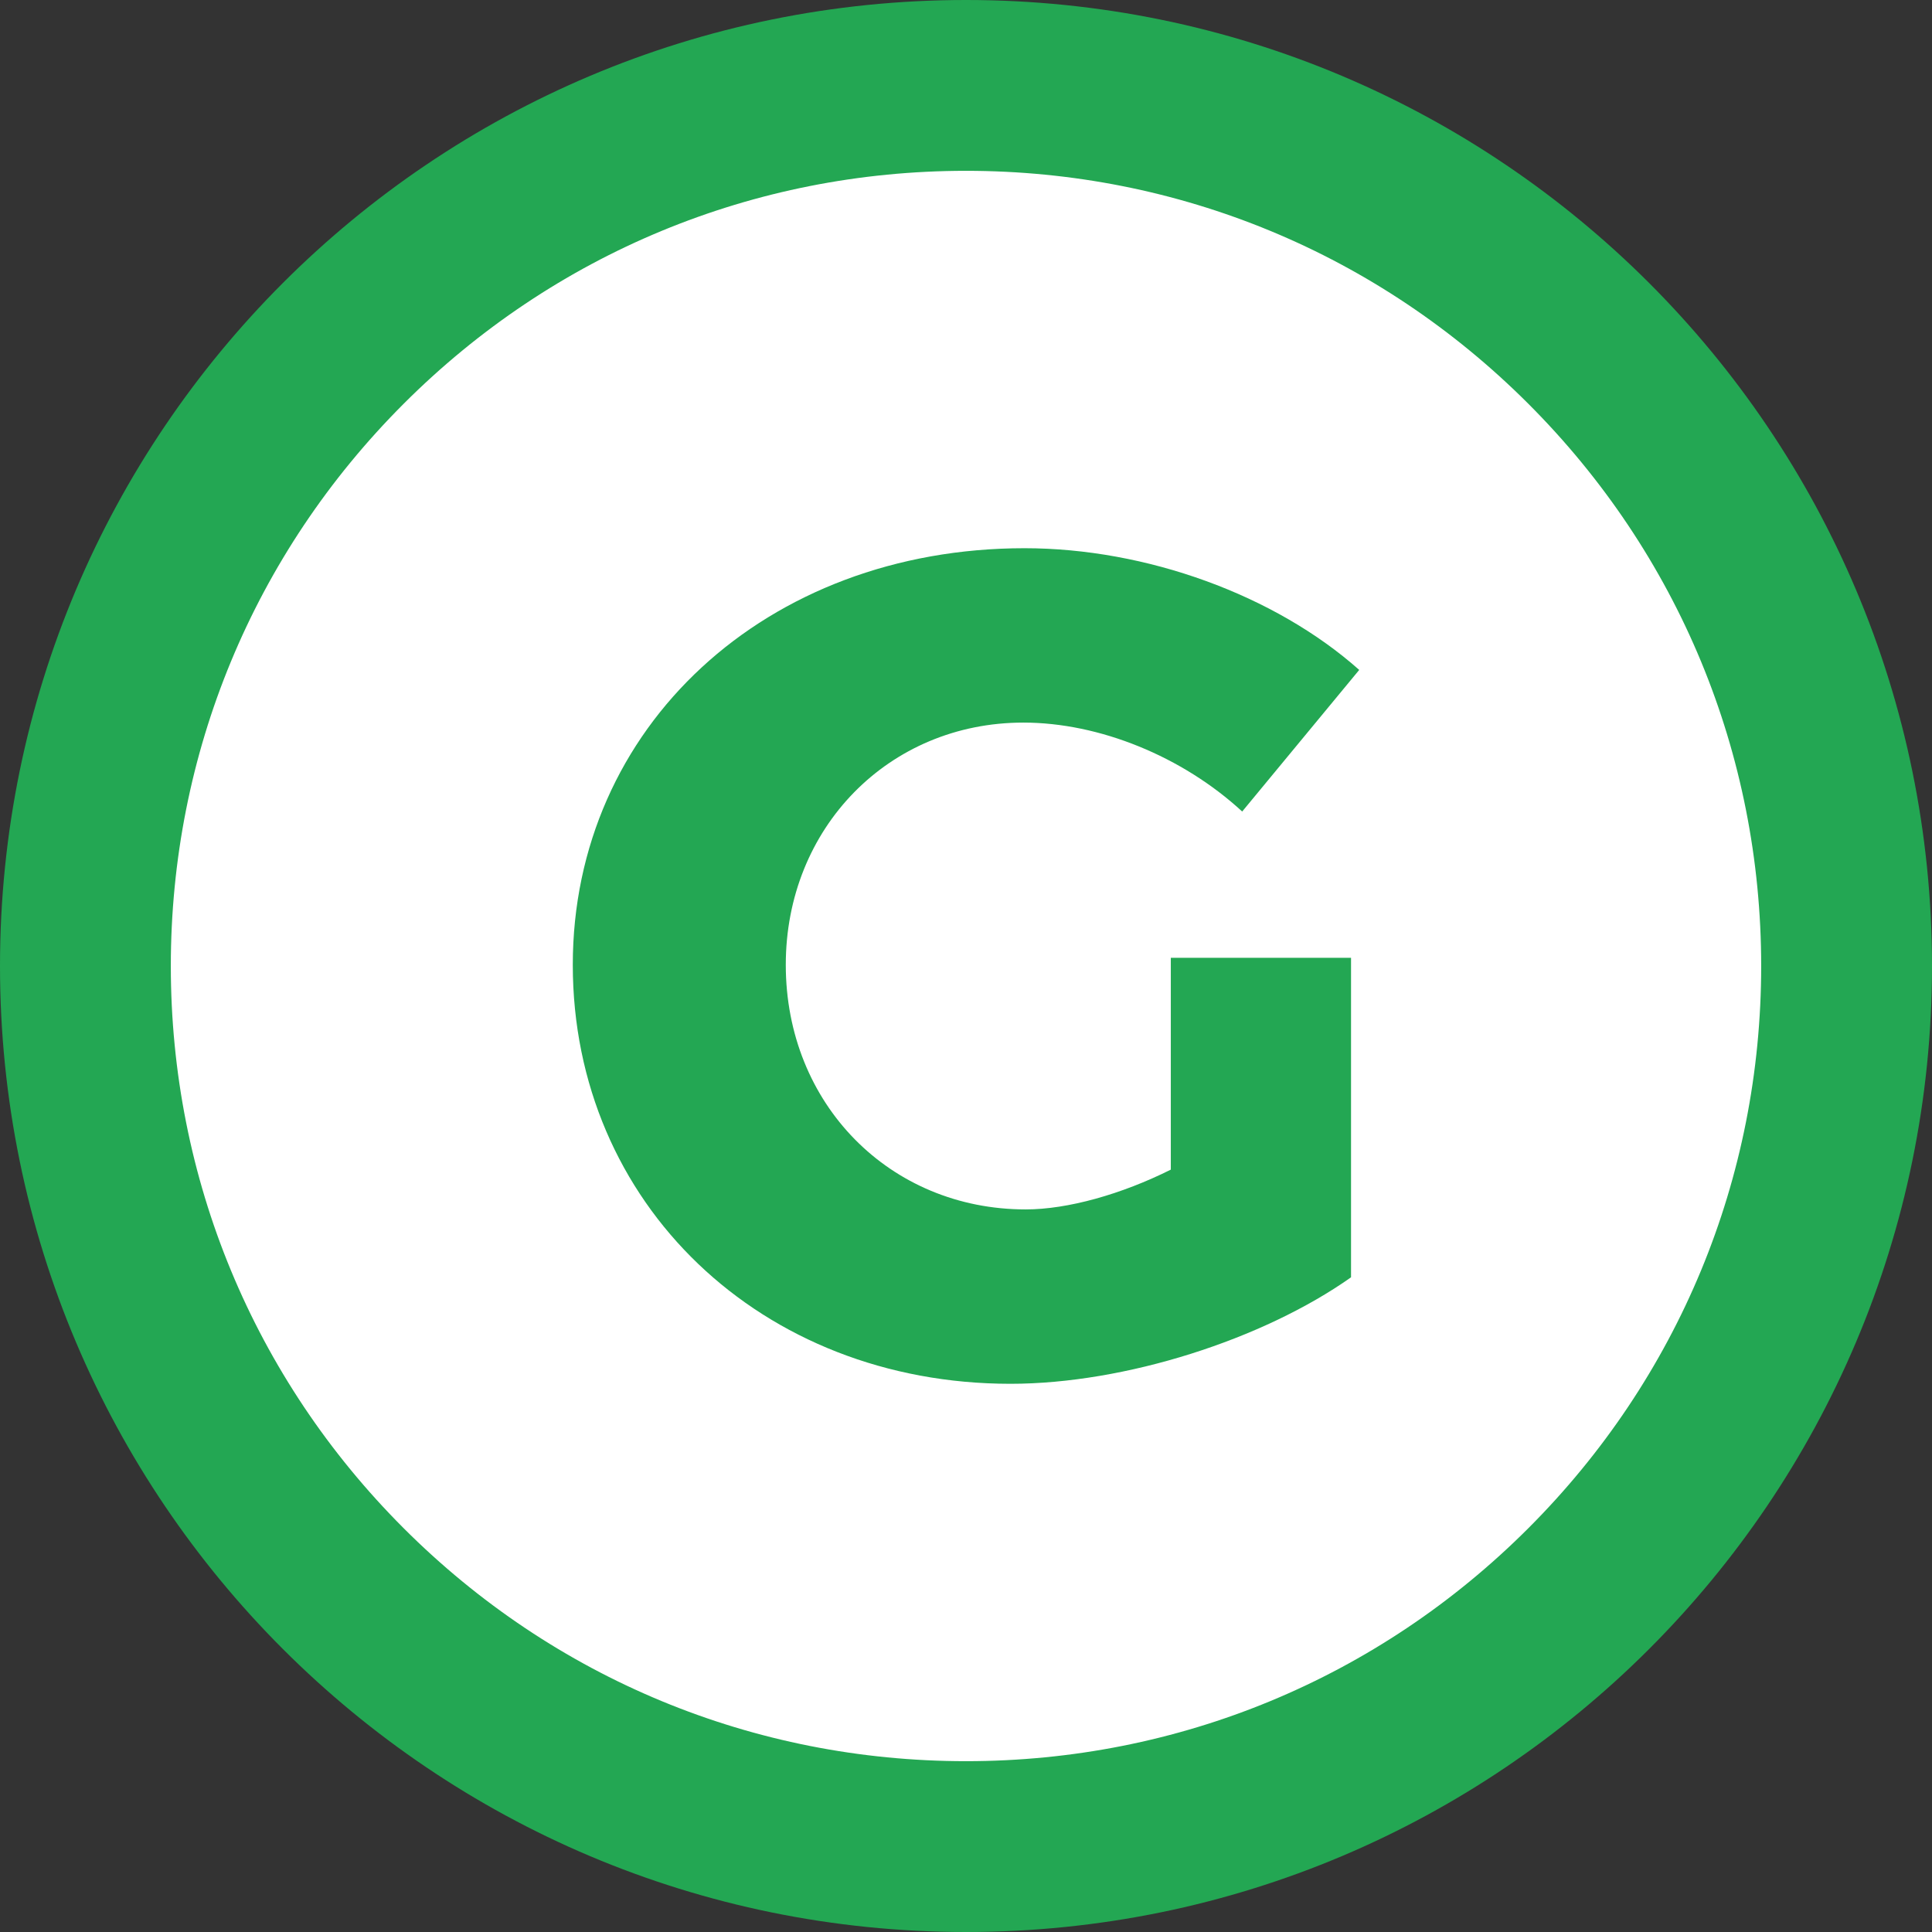<?xml version="1.0" encoding="UTF-8" standalone="no"?><!DOCTYPE svg PUBLIC "-//W3C//DTD SVG 1.1//EN" "http://www.w3.org/Graphics/SVG/1.1/DTD/svg11.dtd"><svg width="100%" height="100%" viewBox="0 0 328 328" version="1.1" xmlns="http://www.w3.org/2000/svg" xmlns:xlink="http://www.w3.org/1999/xlink" xml:space="preserve" xmlns:serif="http://www.serif.com/" style="fill-rule:evenodd;clip-rule:evenodd;stroke-linejoin:round;stroke-miterlimit:1.414;"><rect x="0" y="0" width="328" height="328" fill="#333333" stroke="none"/><g id="_x34_5-Parental_Guidance"><circle cx="164" cy="164" r="145.5" style="fill:#fff;"/><path d="M164,0c-90.576,0 -164,73.424 -164,164c0,90.576 73.424,164 164,164c90.576,0 164,-73.424 164,-164c0,-90.576 -73.424,-164 -164,-164Zm95.46,259.459c-25.498,25.498 -59.399,39.541 -95.46,39.541c-36.061,0 -69.962,-14.043 -95.46,-39.541c-25.498,-25.498 -39.54,-59.398 -39.54,-95.459c0,-36.061 14.042,-69.963 39.54,-95.461c25.498,-25.498 59.399,-39.539 95.46,-39.539c36.061,0 69.962,14.041 95.46,39.539c25.498,25.498 39.54,59.4 39.54,95.461c0,36.061 -14.042,69.961 -39.54,95.459Z" style="fill:#23a753;fill-rule:nonzero;"/><path d="M198.77,198.571c-8.344,4.173 -17.485,6.754 -24.638,6.754c-23.046,0 -40.728,-17.882 -40.728,-41.525c0,-23.245 17.484,-41.125 40.332,-41.125c12.914,0 27.02,5.762 37.153,15.099l19.868,-24.042c-14.304,-12.715 -36.16,-20.661 -56.823,-20.661c-43.909,0 -76.691,30.399 -76.691,70.729c0,40.534 31.989,71.13 74.306,71.13c19.472,0 42.916,-7.55 57.818,-18.079l0,-54.241l-30.597,0l0,35.961Z" style="fill:#23a753;fill-rule:nonzero;"/></g></svg>